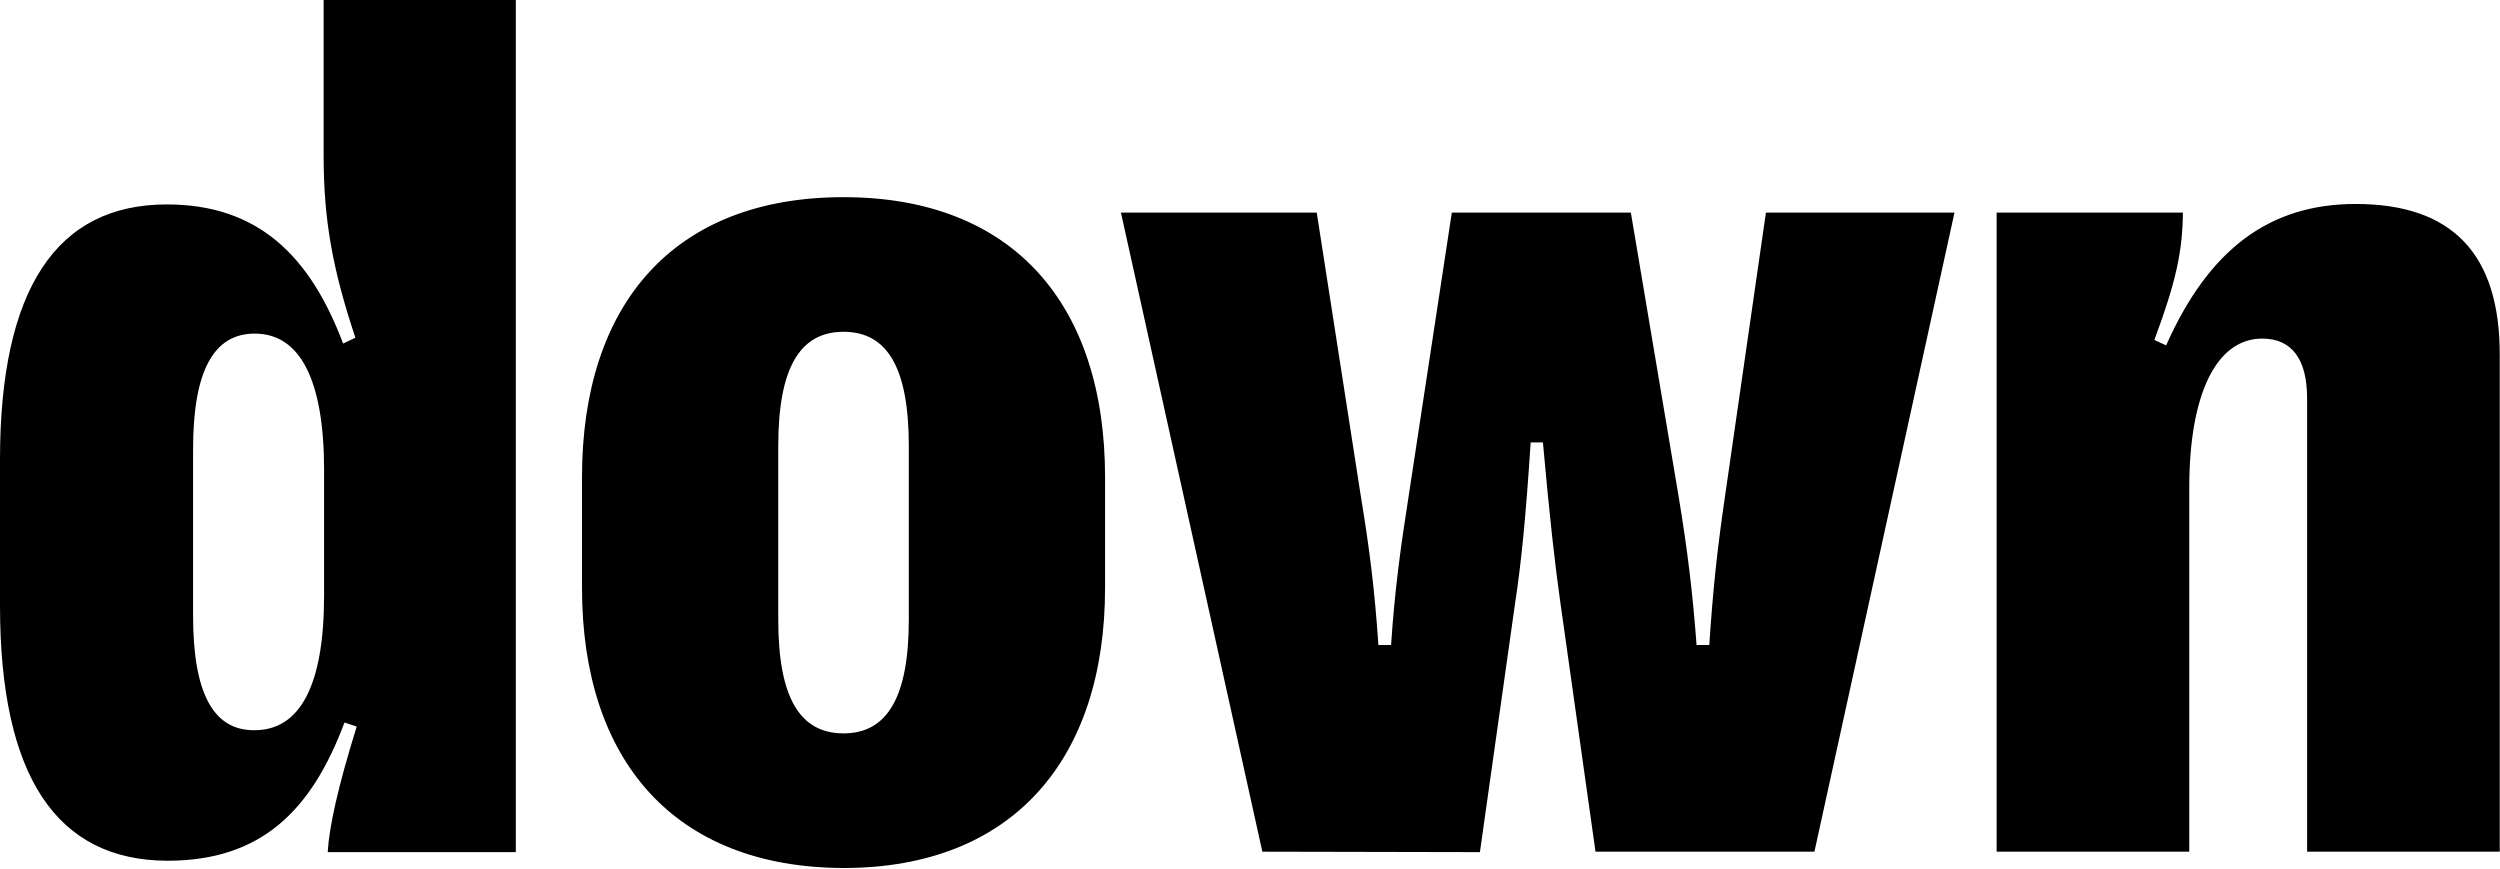 <svg width="725" height="252" viewBox="0 0 725 252" fill="none" xmlns="http://www.w3.org/2000/svg">
<path fill-rule="evenodd" clip-rule="evenodd" d="M0 133.287V175.613C0 225.169 16.432 249.486 48.504 249.618C75.713 249.618 90.305 235.159 99.9 209.527L103.449 210.71C98.059 227.929 95.43 239.891 95.037 247.12H149.586V0H93.853V45.218C93.853 63.489 96.352 77.817 103.055 97.928L99.506 99.637C89.91 74.136 74.793 59.283 48.373 59.283C16.432 59.283 0 83.732 0 133.287ZM93.984 136.311V172.721C93.984 198.748 87.018 211.893 73.609 211.761C61.779 211.761 55.996 200.851 55.996 178.637V130.264C55.996 107.655 61.912 96.745 73.873 96.745C87.148 96.745 93.984 110.416 93.984 136.311ZM168.779 138.414V170.487C168.779 220.437 195.463 251.589 244.625 251.721C293.523 251.721 320.469 220.437 320.469 170.487V138.414C320.469 88.069 293.654 57.179 244.625 57.179C195.463 57.179 168.779 88.069 168.779 138.414ZM263.553 129.344V179.688C263.553 202.034 257.375 212.681 244.625 212.681C231.873 212.681 225.695 202.165 225.695 179.688V129.344C225.695 106.866 231.873 96.219 244.625 96.219C257.375 96.219 263.553 106.735 263.553 129.344ZM366.082 246.989L325.07 61.649H381.855L394.605 143.672C397.234 159.577 398.68 171.407 399.732 187.049H403.412C404.465 171.407 406.041 159.577 408.539 143.672L421.027 61.649H472.947L486.75 143.672C489.379 159.577 490.824 171.407 492.008 187.049H495.689C496.74 171.407 497.924 159.708 500.289 143.672L512.119 61.649H566.801L526.184 246.989H462.695L452.443 174.299C450.865 163.126 449.42 150.244 447.447 128.292H443.898C442.453 150.375 441.139 163.389 439.43 174.562L429.176 247.12L366.082 246.989ZM579.021 61.649V246.989H634.887V141.437C634.887 114.49 642.643 98.191 656.049 98.191C664.594 98.191 669.062 104.106 669.062 115.542V246.989H724.928V102.792C724.928 73.61 711.125 59.151 683.127 59.151C658.152 59.151 640.539 72.296 628.184 100.163L624.766 98.585C631.074 81.629 632.914 72.953 633.047 61.649H579.021Z" fill="black"/>
</svg>

